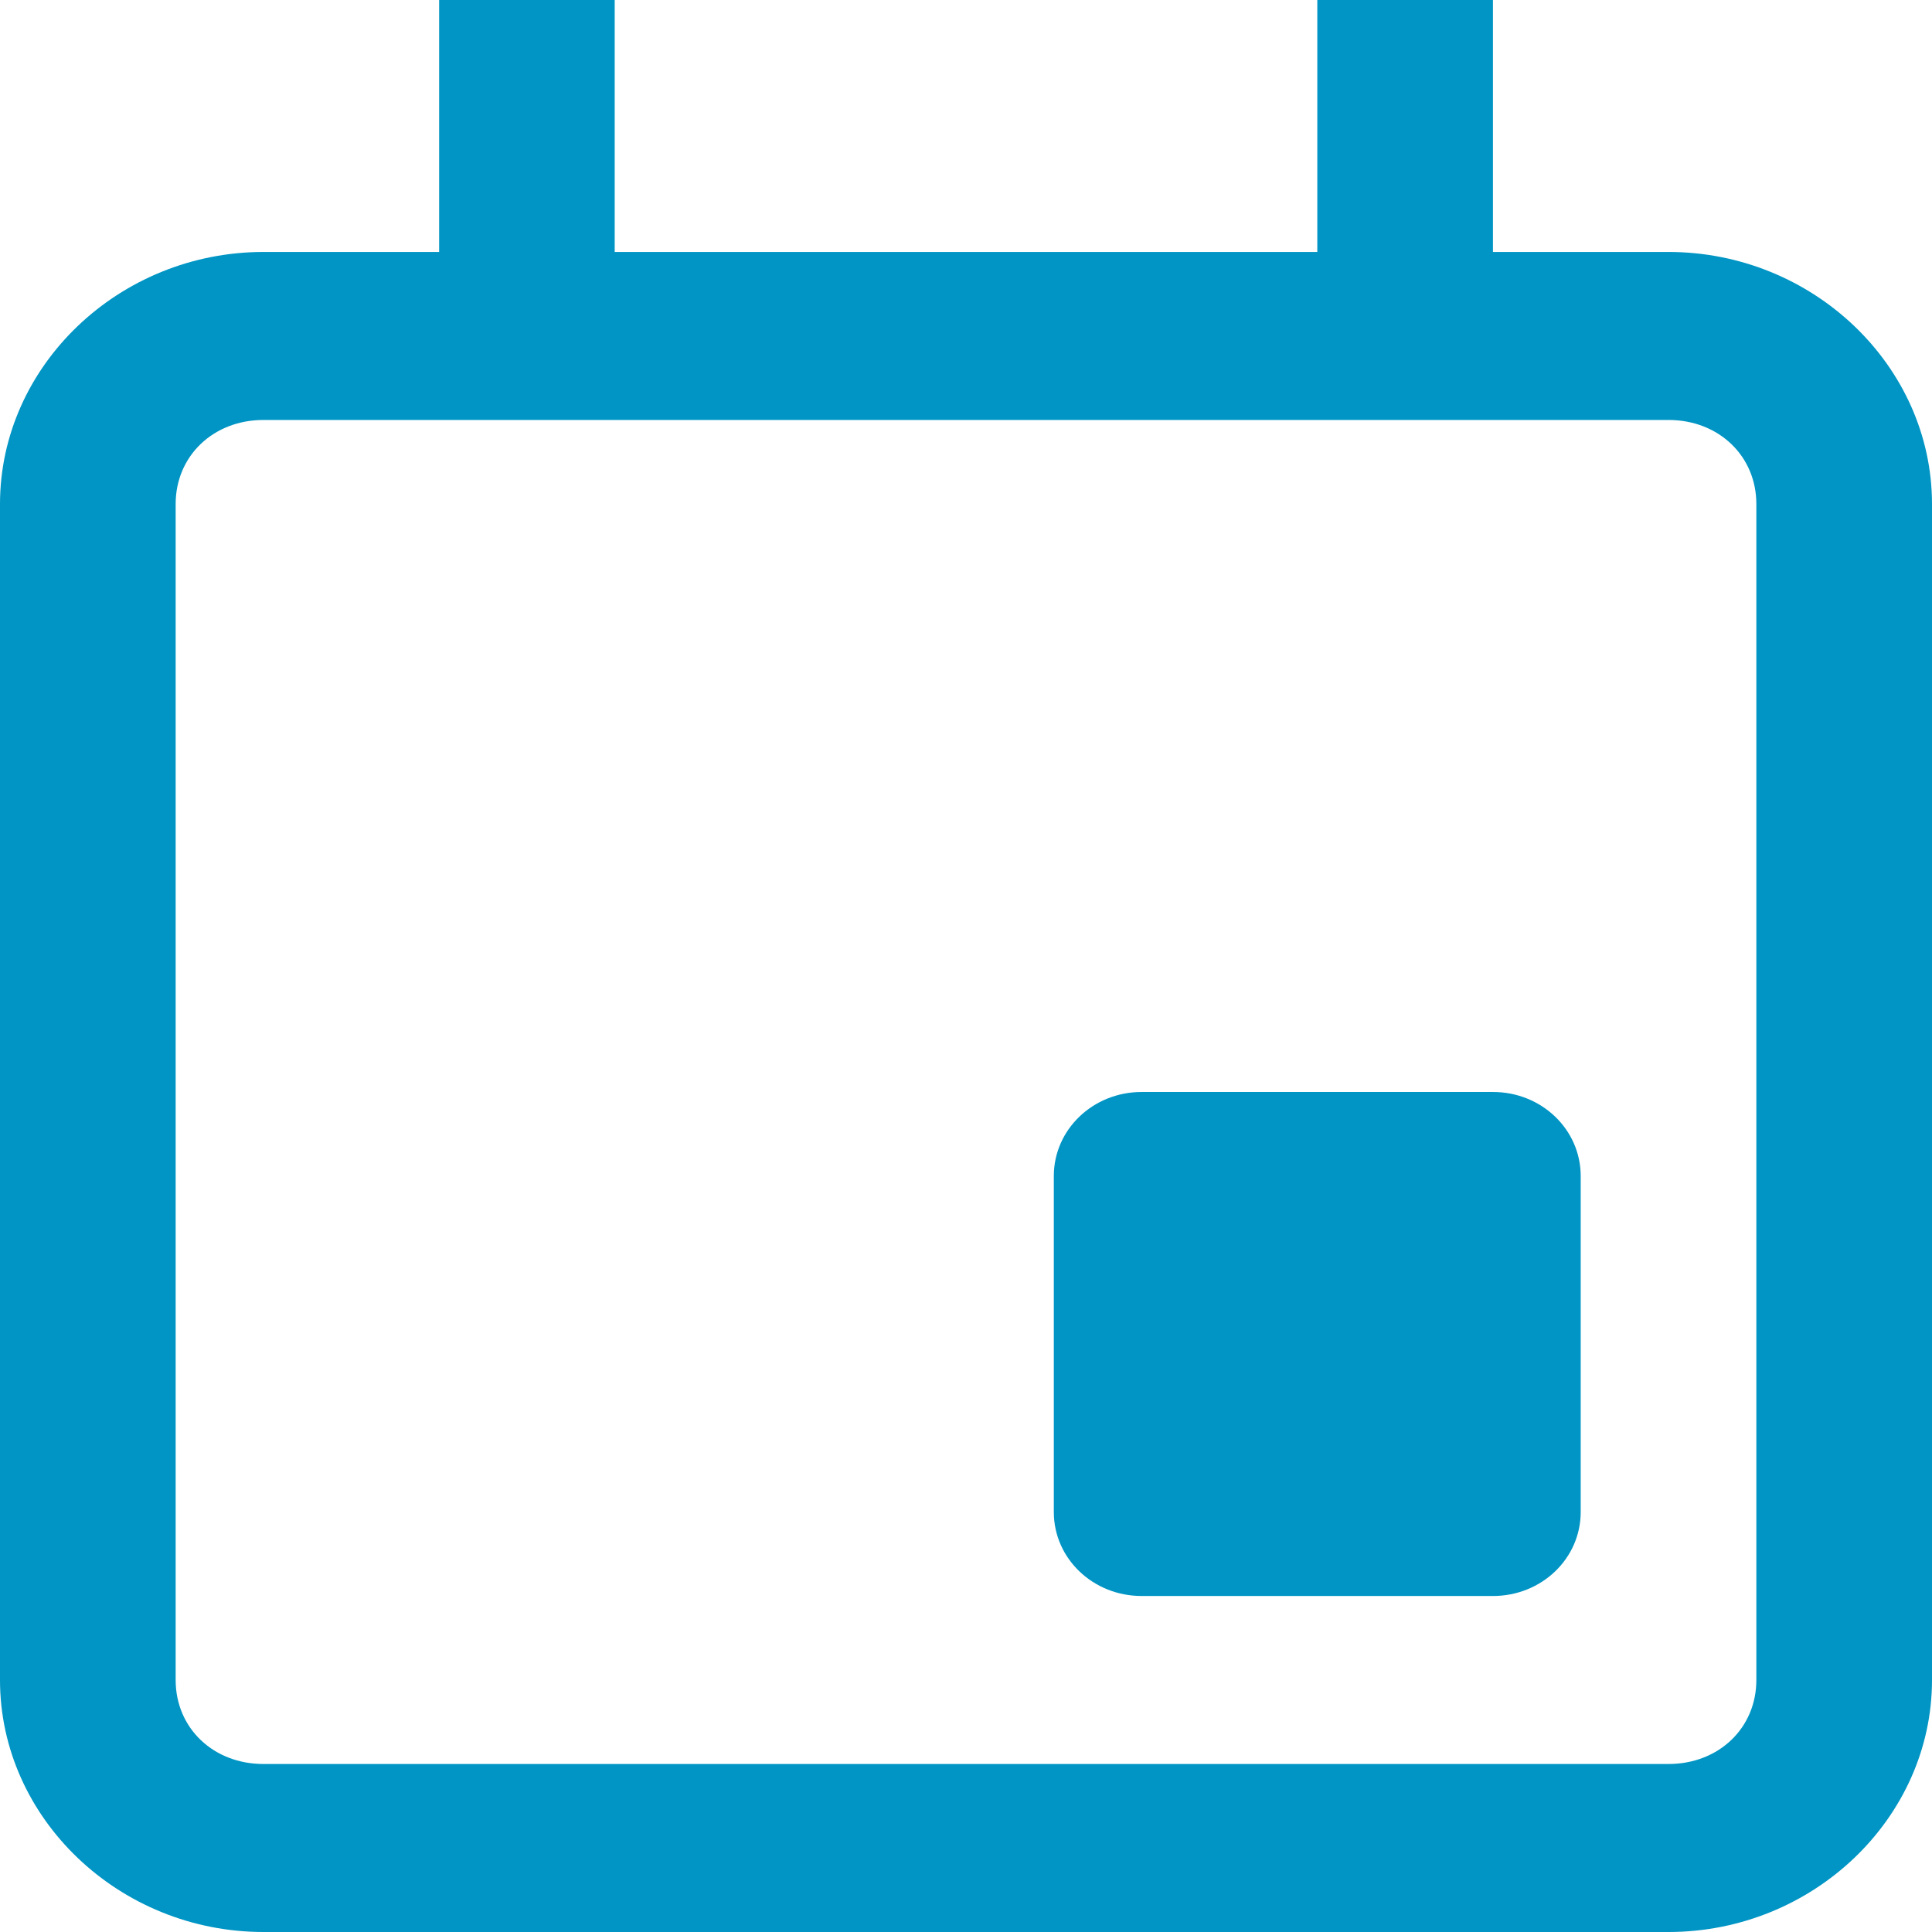<svg width="24" height="24" viewBox="0 0 24 24" fill="none" xmlns="http://www.w3.org/2000/svg">
<path d="M5.455 0V3.13H3.273C1.479 3.13 0 4.545 0 6.261V20.87C0 22.586 1.479 24 3.273 24H20.727C22.521 24 24 22.586 24 20.87V6.261C24 4.545 22.521 3.13 20.727 3.13H18.546V0H16.364V3.13H7.636V0H5.455ZM3.273 5.217H20.727C21.351 5.217 21.818 5.665 21.818 6.261V20.87C21.818 21.466 21.351 21.913 20.727 21.913H3.273C2.649 21.913 2.182 21.466 2.182 20.87V6.261C2.182 5.665 2.649 5.217 3.273 5.217ZM14.182 13.565C13.578 13.565 13.091 14.031 13.091 14.609V18.783C13.091 19.361 13.578 19.826 14.182 19.826H18.546C19.15 19.826 19.636 19.361 19.636 18.783V14.609C19.636 14.031 19.15 13.565 18.546 13.565H14.182Z" fill="#0095C4"/>
</svg>
